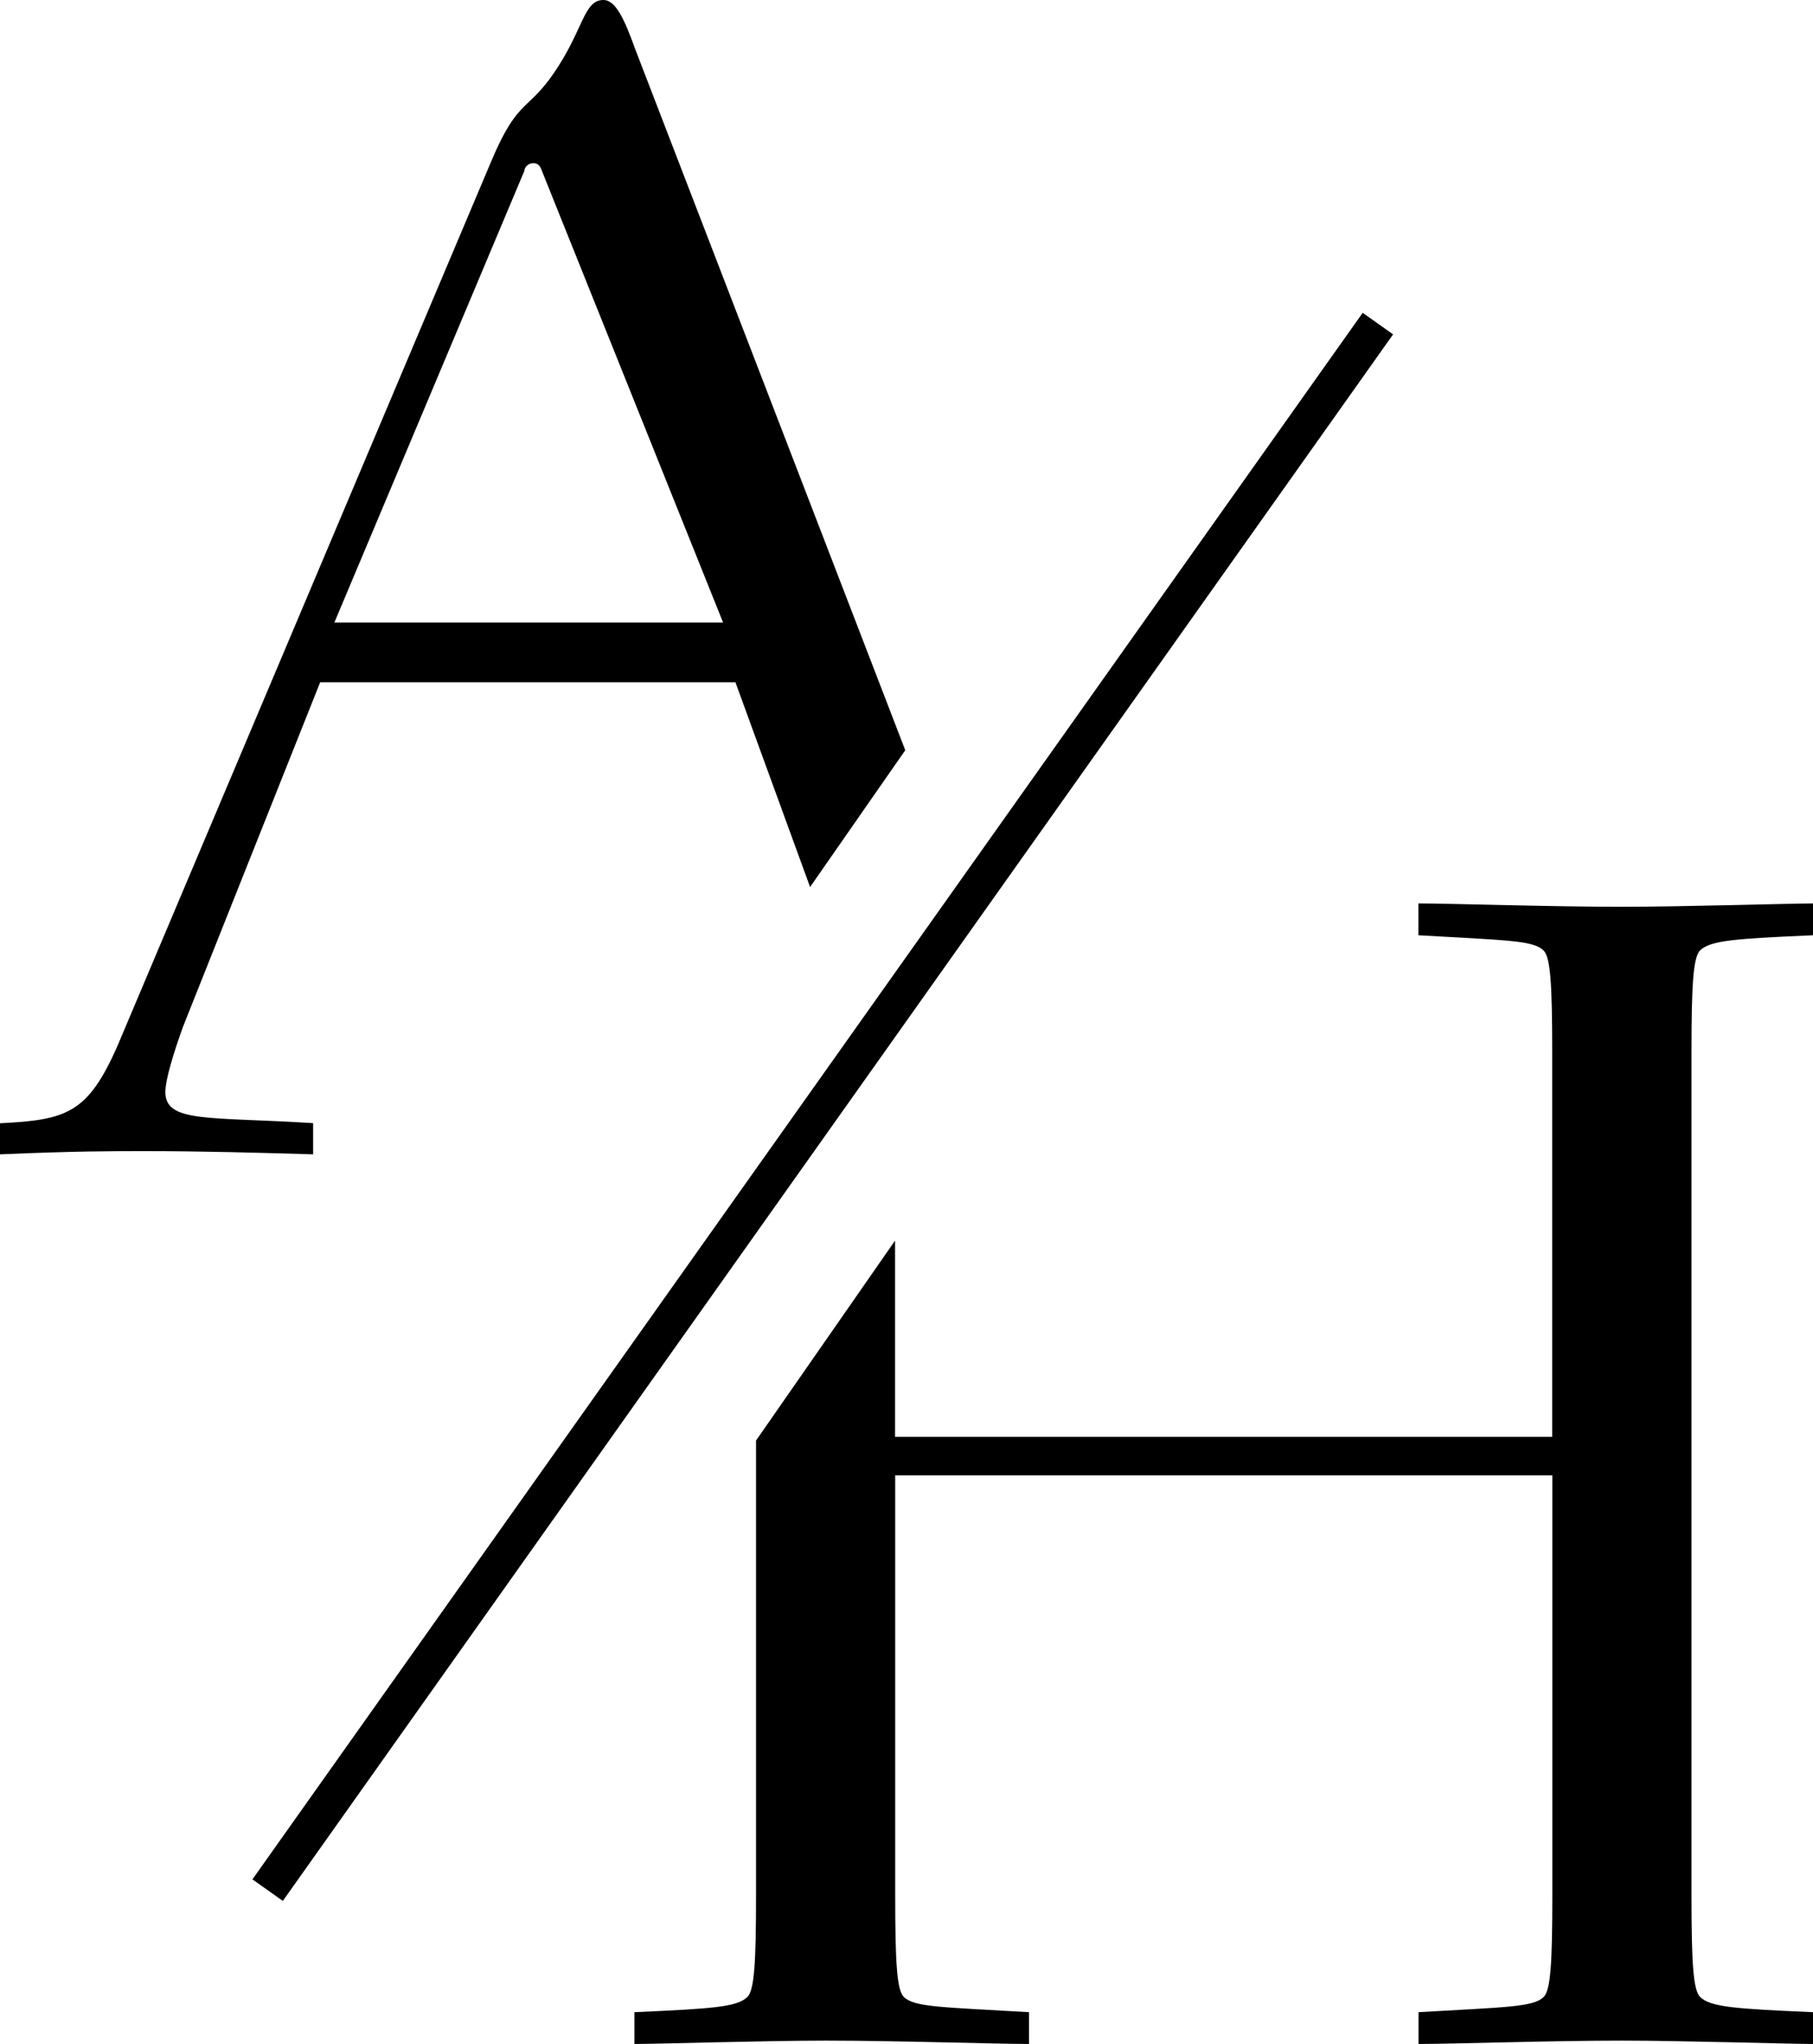 <?xml version="1.0" encoding="UTF-8"?> <svg xmlns="http://www.w3.org/2000/svg" id="Layer_2" viewBox="0 0 145.92 164.5"><defs><style>.cls-1{fill:none;stroke:#000;stroke-miterlimit:10;stroke-width:3px;}</style></defs><g id="Layer_1-2"><path d="M136.83,76.48c.84-.81,2.8-.94,9.09-1.22v-2.56c-1.82,0-10.49.27-15.39.27-5.74,0-13.71-.27-16.37-.27v2.56c7.14.41,9.24.41,10.07,1.22.56.54.7,2.7.7,8.23v30.91h-52.89v-15.79l-11.19,16.09v36.55c0,5.53-.14,7.69-.7,8.23-.84.81-2.8.94-9.09,1.22v2.56c1.82,0,10.49-.27,15.39-.27,5.74,0,13.71.27,16.37.27v-2.56c-7.14-.41-9.23-.41-10.07-1.22-.56-.54-.7-2.7-.7-8.23v-33.75h52.89v33.75c0,5.53-.14,7.69-.7,8.23-.84.81-2.94.81-10.07,1.22v2.56c2.66,0,10.63-.27,16.37-.27,4.9,0,13.57.27,15.39.27v-2.56c-6.3-.27-8.25-.41-9.09-1.22-.56-.54-.7-2.7-.7-8.23v-67.77c0-5.53.14-7.69.7-8.23Z"></path><path d="M25.2,92.88v-2.5c-8.35-.53-11.89,0-11.89-2.5,0-1.05.71-3.28,1.42-5.26l11.04-27.72h33.42l6.01,16.48,7.66-11.01L51.12,3.94c-.85-2.36-1.56-3.94-2.55-3.94-1.42,0-1.56,1.84-3.26,4.73-2.83,4.73-3.4,2.5-5.95,8.67L9.49,84.08c-2.41,5.52-4.11,6.04-9.49,6.31v2.5c6.09-.26,8.92-.26,11.61-.26,4.67,0,9.2.13,13.59.26ZM42.2,13.76c0-.25.28-.63.71-.63s.57.25.71.63l14.58,36.34h-31.29l15.29-36.34Z"></path><line class="cls-1" x1="110.9" y1="26.04" x2="21.54" y2="152.1"></line></g></svg> 
